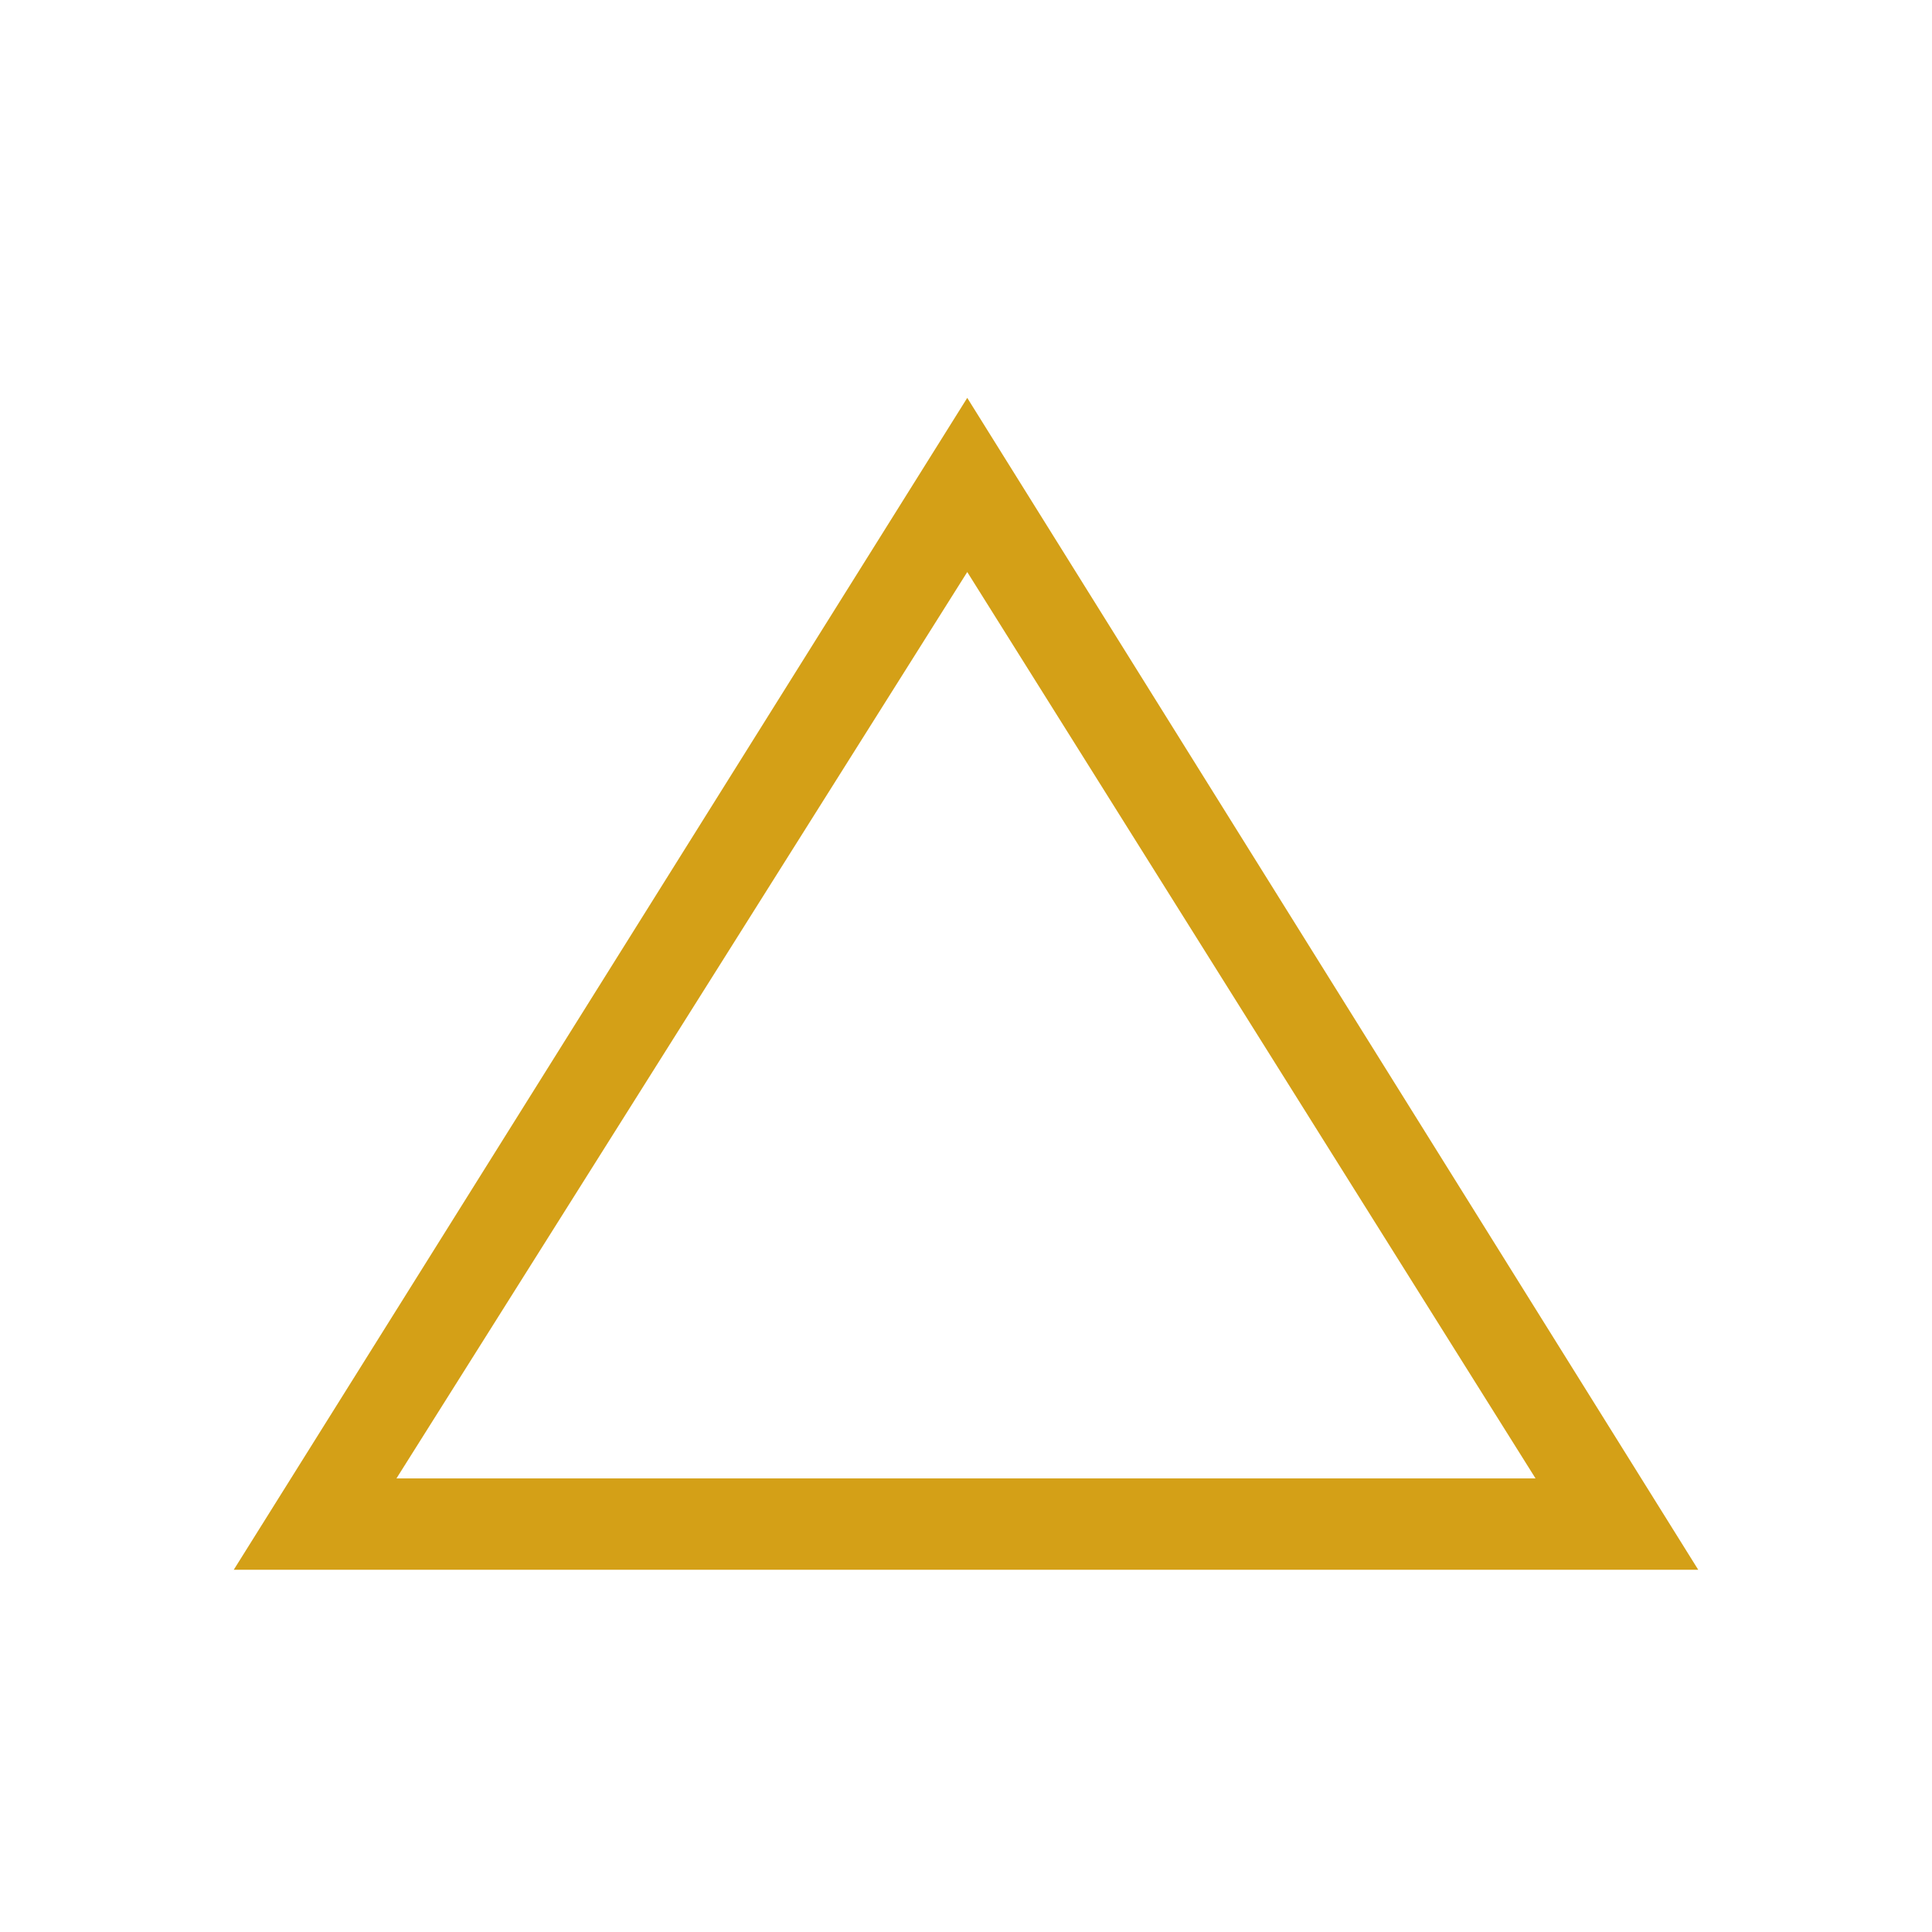 <svg xmlns="http://www.w3.org/2000/svg" height="48px" viewBox="0 -960 960 960" width="48px" fill="#D4A017"><path d="m116.16-180 364.46-582.3L843.84-180H116.16ZM197-225.39h566L480.62-675.77 197-225.39Zm283-225.3Z"></path></svg>